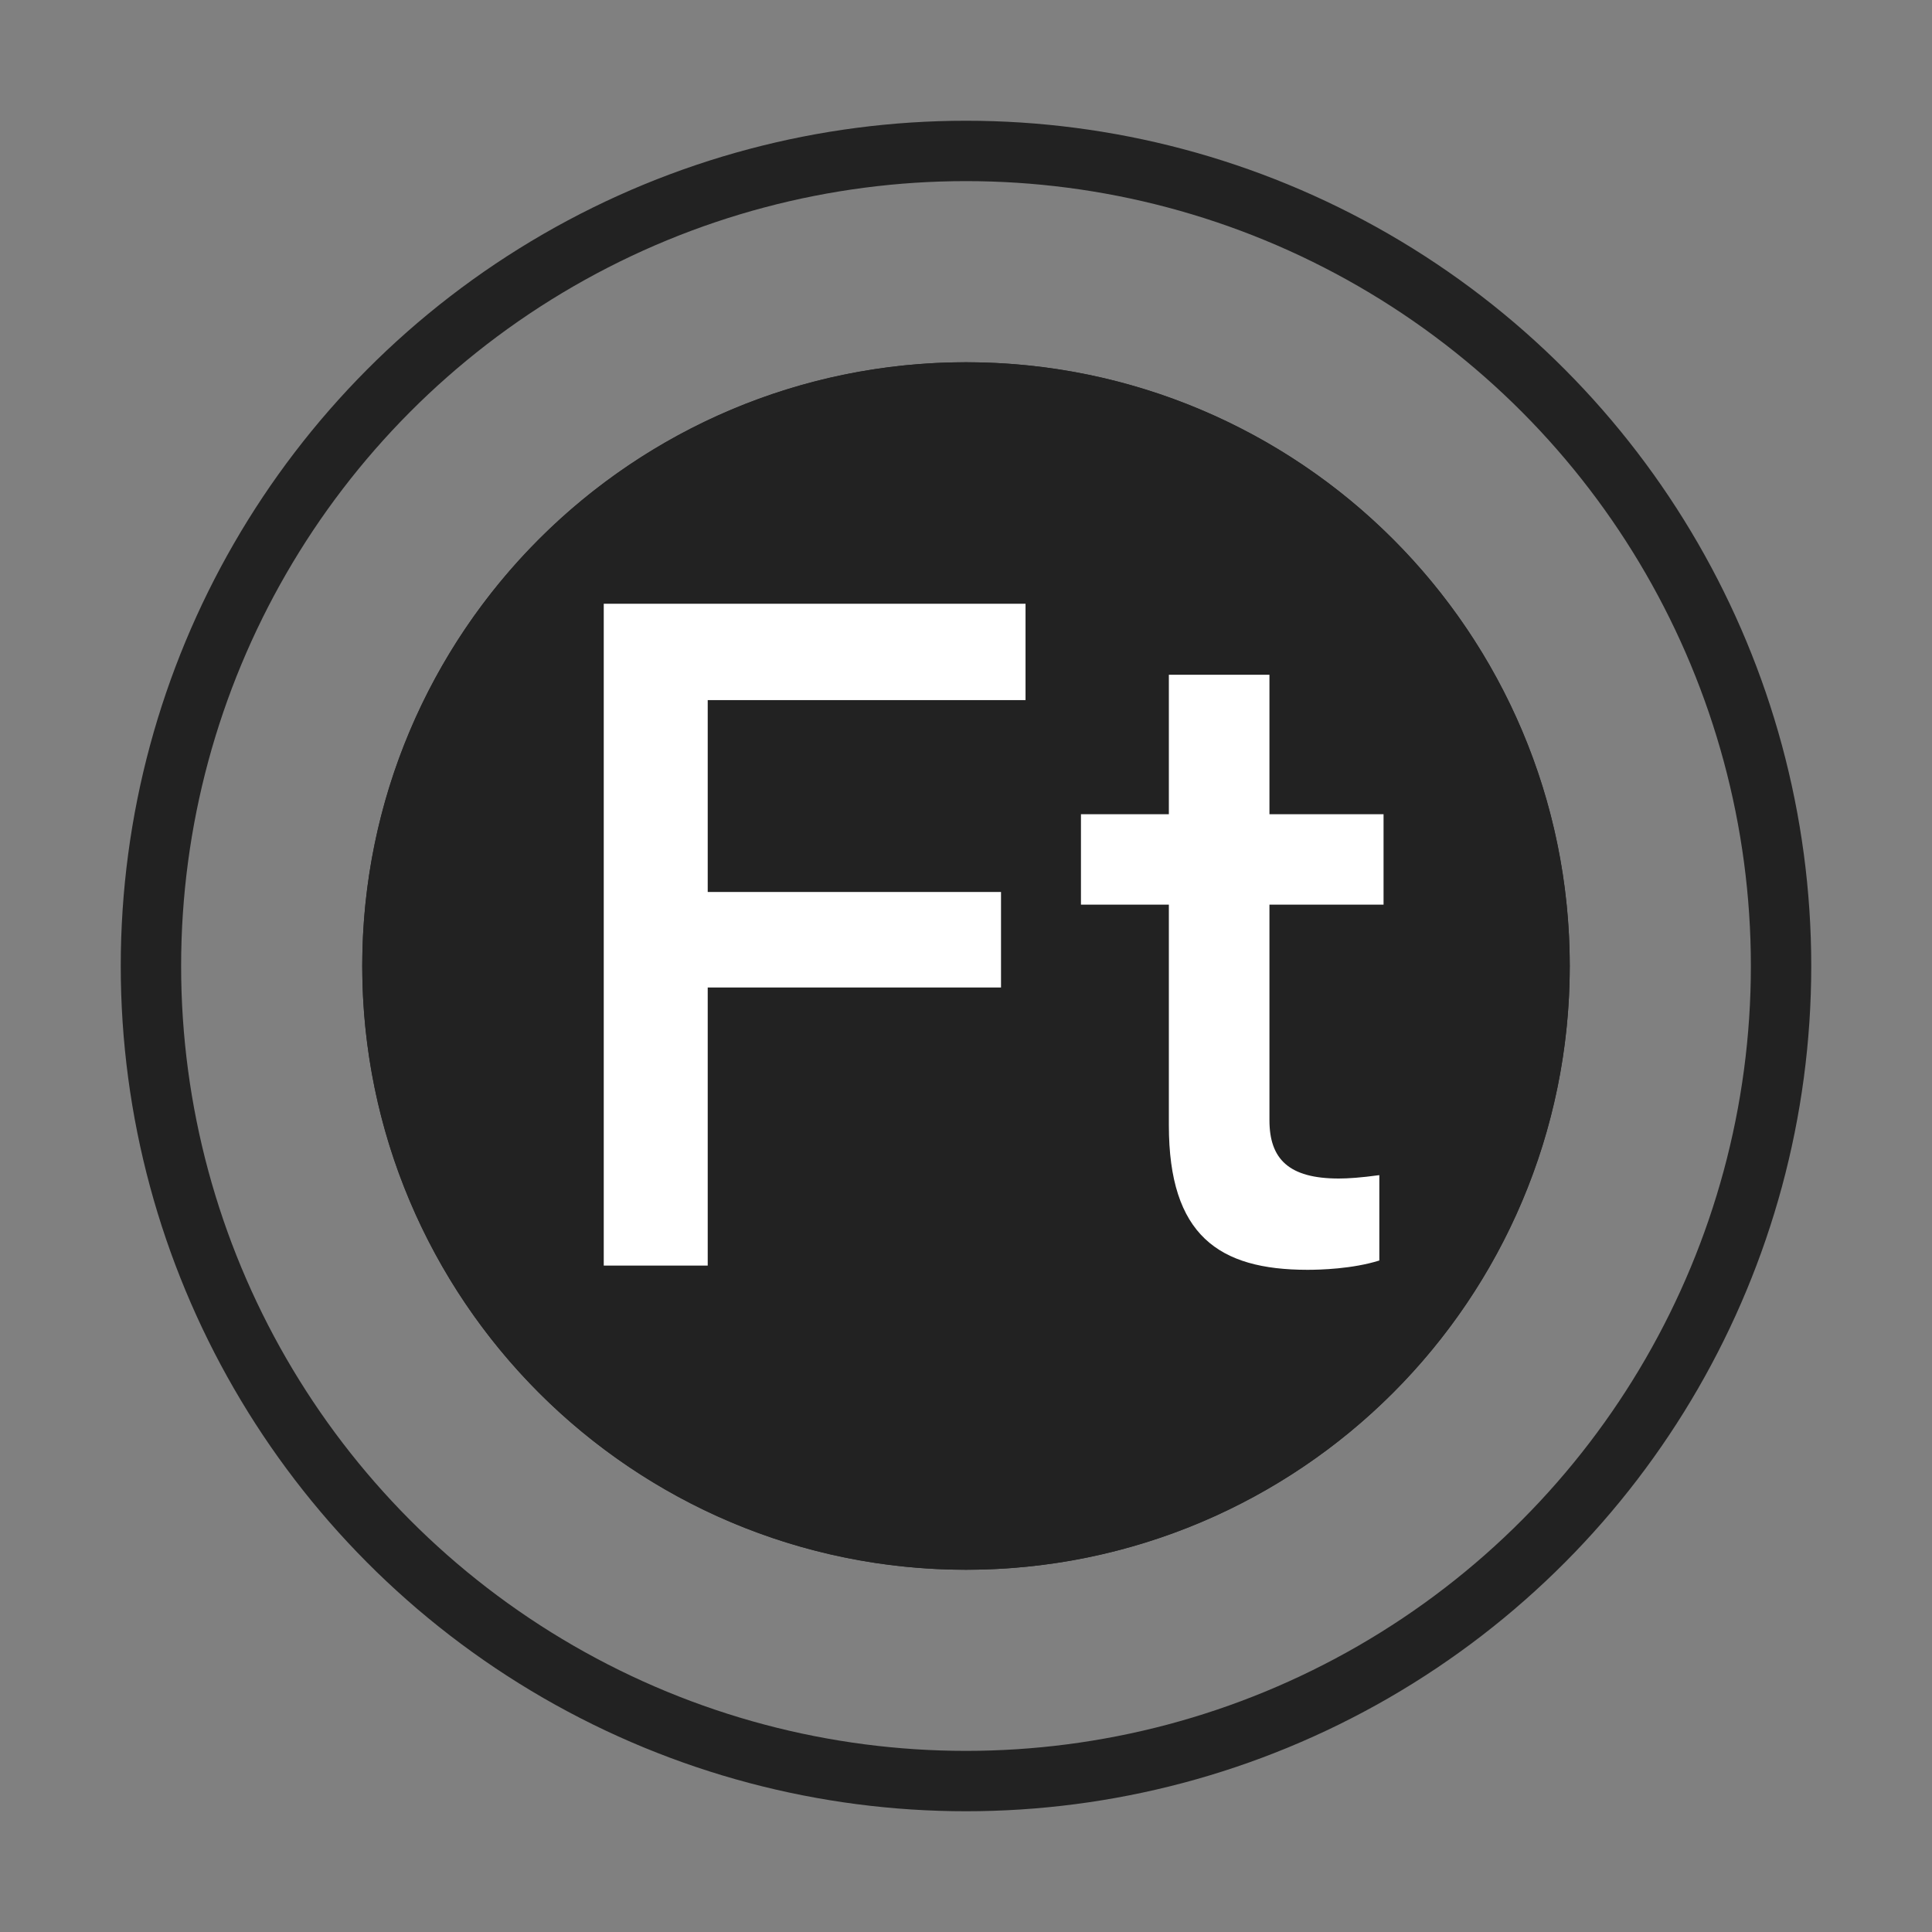 <svg width="32" height="32" viewBox="0 0 32 32" fill="none" xmlns="http://www.w3.org/2000/svg">
<rect x="0" y="0" width="32" height="32" fill="#808080" stroke="none"/>
<path fill-rule="evenodd" clip-rule="evenodd" d="M16 26C21.523 26 26 21.523 26 16C26 10.477 21.523 6 16 6C10.477 6 6 10.477 6 16C6 21.523 10.477 26 16 26ZM21.354 10.646C21.117 10.41 20.868 10.192 20.61 9.993C20.391 9.825 20.077 9.865 19.908 10.084C19.74 10.303 19.781 10.617 20 10.786C20.224 10.958 20.44 11.148 20.646 11.354C20.852 11.56 21.042 11.776 21.215 12C21.383 12.219 21.697 12.26 21.916 12.092C22.134 11.923 22.175 11.609 22.007 11.39C21.808 11.132 21.59 10.883 21.354 10.646ZM22.997 13.102C22.891 12.847 22.599 12.726 22.343 12.831C22.088 12.937 21.967 13.229 22.073 13.485C22.294 14.019 22.441 14.576 22.515 15.142C22.551 15.416 22.802 15.608 23.076 15.573C23.35 15.537 23.543 15.286 23.507 15.012C23.421 14.361 23.251 13.718 22.997 13.102ZM18.515 9.927C18.771 10.033 19.063 9.912 19.169 9.657C19.274 9.401 19.153 9.109 18.898 9.003C18.282 8.749 17.639 8.579 16.988 8.493C16.714 8.457 16.463 8.65 16.427 8.924C16.392 9.198 16.584 9.449 16.858 9.485C17.424 9.559 17.981 9.706 18.515 9.927ZM15.142 9.485C15.416 9.449 15.608 9.198 15.573 8.924C15.537 8.65 15.286 8.457 15.012 8.493C14.361 8.579 13.718 8.749 13.102 9.003C12.847 9.109 12.726 9.401 12.831 9.657C12.937 9.912 13.229 10.033 13.485 9.927C14.019 9.706 14.576 9.559 15.142 9.485ZM23.507 16.988C23.543 16.714 23.35 16.463 23.076 16.427C22.802 16.391 22.551 16.584 22.515 16.858C22.441 17.424 22.294 17.981 22.073 18.515C21.967 18.771 22.088 19.063 22.343 19.169C22.599 19.274 22.891 19.153 22.997 18.898C23.251 18.282 23.421 17.639 23.507 16.988ZM22.007 20.61C22.175 20.391 22.134 20.077 21.916 19.908C21.697 19.74 21.383 19.781 21.215 20C21.042 20.224 20.852 20.44 20.646 20.646C20.44 20.852 20.224 21.042 20 21.215C19.781 21.383 19.74 21.697 19.908 21.916C20.077 22.134 20.391 22.175 20.61 22.007C20.868 21.808 21.117 21.59 21.354 21.354C21.59 21.117 21.808 20.868 22.007 20.61ZM12 10.786C12.219 10.617 12.26 10.303 12.092 10.084C11.923 9.865 11.609 9.825 11.39 9.993C11.132 10.192 10.883 10.41 10.646 10.646C10.41 10.883 10.192 11.132 9.993 11.39C9.825 11.609 9.865 11.923 10.084 12.092C10.303 12.26 10.617 12.219 10.786 12C10.958 11.776 11.148 11.56 11.354 11.354C11.56 11.148 11.776 10.958 12 10.786ZM18.898 22.997C19.153 22.891 19.274 22.599 19.169 22.343C19.063 22.088 18.771 21.967 18.515 22.073C17.981 22.294 17.424 22.441 16.858 22.515C16.584 22.551 16.392 22.802 16.427 23.076C16.463 23.35 16.714 23.543 16.988 23.507C17.639 23.421 18.282 23.251 18.898 22.997ZM9.927 13.485C10.033 13.229 9.912 12.937 9.657 12.831C9.401 12.726 9.109 12.847 9.003 13.102C8.749 13.718 8.579 14.361 8.493 15.012C8.457 15.286 8.65 15.537 8.924 15.573C9.198 15.608 9.449 15.416 9.485 15.142C9.559 14.576 9.707 14.019 9.927 13.485ZM9.485 16.858C9.449 16.584 9.198 16.391 8.924 16.427C8.65 16.463 8.457 16.714 8.493 16.988C8.579 17.639 8.749 18.282 9.003 18.898C9.109 19.153 9.401 19.274 9.657 19.169C9.912 19.063 10.033 18.771 9.927 18.515C9.707 17.981 9.559 17.424 9.485 16.858ZM15.012 23.507C15.286 23.543 15.537 23.35 15.573 23.076C15.608 22.802 15.416 22.551 15.142 22.515C14.576 22.441 14.019 22.294 13.485 22.073C13.229 21.967 12.937 22.088 12.831 22.343C12.726 22.599 12.847 22.891 13.102 22.997C13.718 23.251 14.361 23.421 15.012 23.507ZM10.786 20C10.617 19.781 10.303 19.74 10.084 19.908C9.865 20.077 9.825 20.391 9.993 20.61C10.192 20.868 10.41 21.117 10.646 21.354C10.883 21.59 11.132 21.808 11.39 22.007C11.609 22.175 11.923 22.134 12.092 21.916C12.26 21.697 12.219 21.383 12 21.215C11.776 21.042 11.56 20.852 11.354 20.646C11.148 20.44 10.958 20.224 10.786 20Z" fill="#222222"/>
<circle cx="16" cy="16" r="10" fill="#222222"/>
<path d="M16.58 16.356V14.774H11.722V11.596H16.986V10H10V20.962H11.722V16.356H16.58Z" fill="white"/>
<path d="M21.026 14.984H22.916V13.486H21.026V11.176H19.36V13.486H17.904V14.984H19.36V18.638C19.36 20.458 20.186 21.032 21.656 21.032C21.866 21.032 22.398 21.018 22.846 20.878V19.464C22.538 19.506 22.328 19.52 22.174 19.52C21.348 19.52 21.026 19.198 21.026 18.554V14.984Z" fill="white"/>
<circle cx="16" cy="16" r="13.5" stroke="#222222"/>
</svg>
